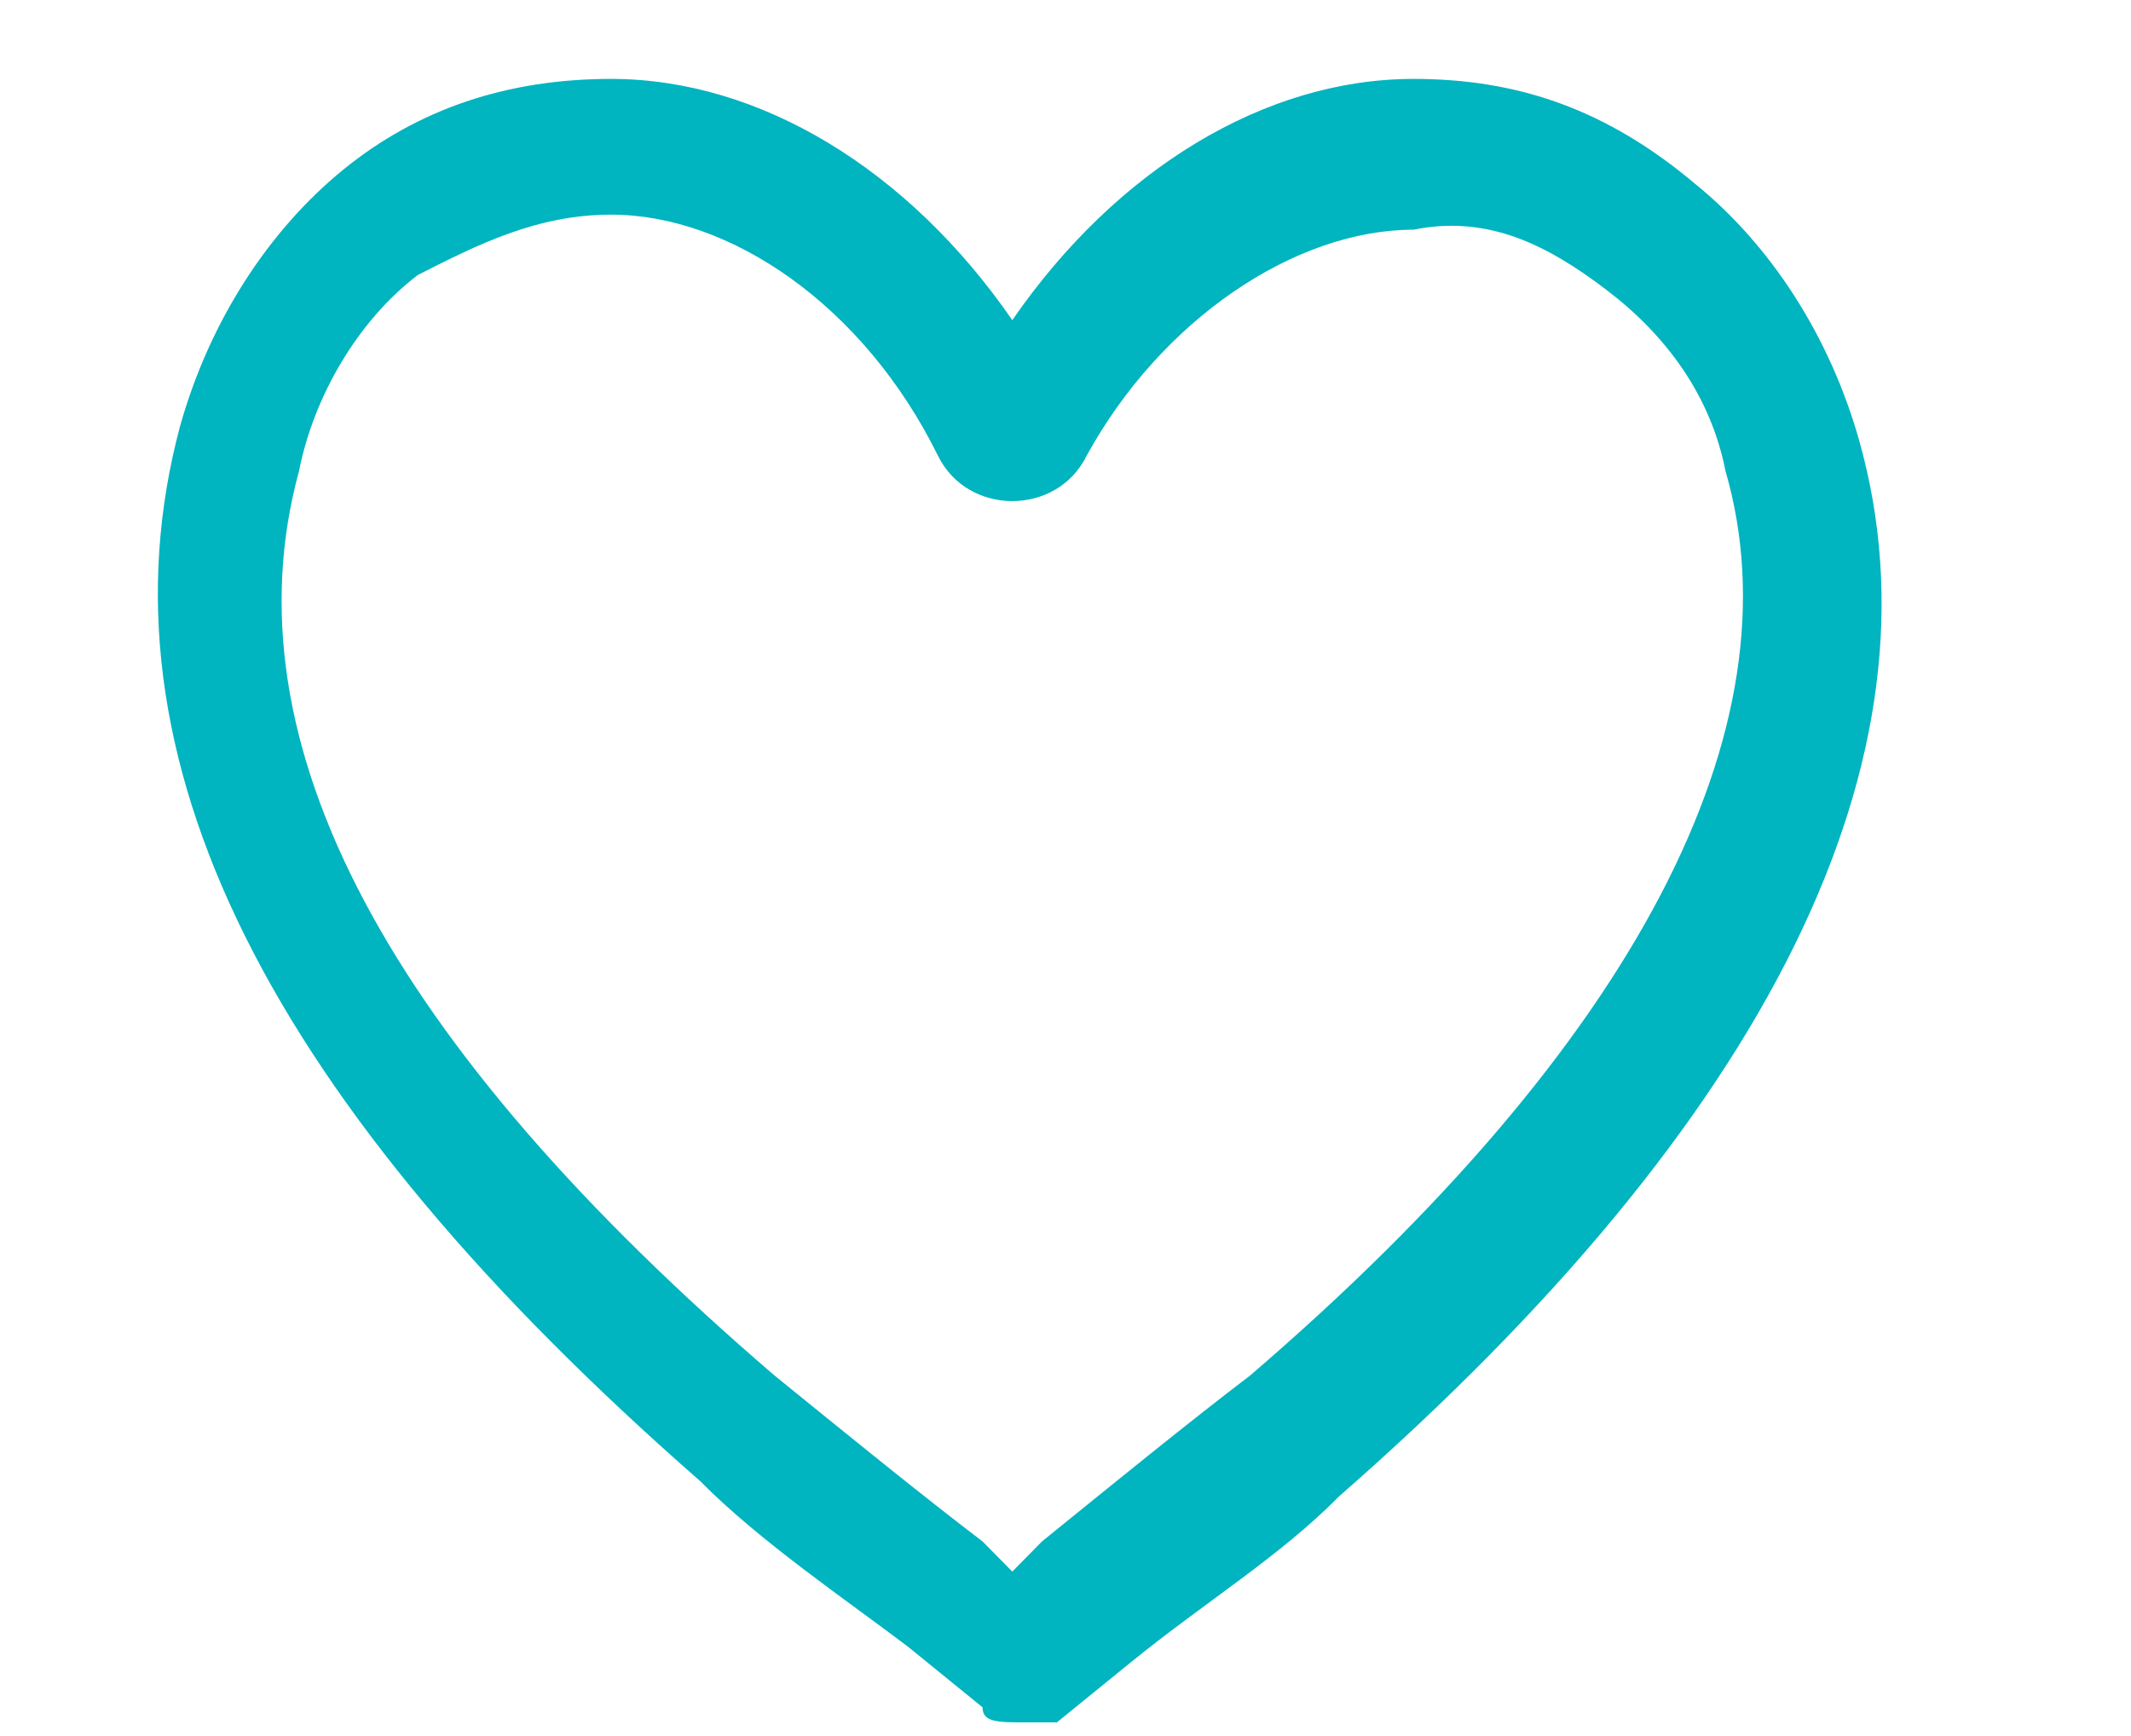 <?xml version="1.0" encoding="UTF-8" standalone="no"?>
<svg width="27px" height="22px" viewBox="0 0 27 22" version="1.1" xmlns="http://www.w3.org/2000/svg" xmlns:xlink="http://www.w3.org/1999/xlink">
    <!-- Generator: Sketch 43.2 (39069) - http://www.bohemiancoding.com/sketch -->
    <title>include icon - injury</title>
    <desc>Created with Sketch.</desc>
    <defs></defs>
    <g id="Health" stroke="none" stroke-width="1" fill="none" fill-rule="evenodd">
        <g id="include-icon---injury" fill="#00B4C0">
            <path d="M13.014,21.827 C12.638,21.827 12.449,21.827 12.449,21.636 L11.508,20.871 C10.755,20.298 9.625,19.534 8.872,18.77 C3.413,13.993 1.154,9.598 2.283,5.395 C2.66,4.057 3.413,2.911 4.354,2.146 C5.295,1.382 6.425,1 7.743,1 C9.625,1 11.508,2.146 12.826,4.057 C14.144,2.146 16.026,1 17.909,1 C19.227,1 20.356,1.382 21.486,2.337 C22.427,3.102 23.18,4.248 23.557,5.586 C24.686,9.598 22.427,14.184 16.968,18.961 C16.215,19.725 15.273,20.298 14.332,21.062 L13.391,21.827 L13.014,21.827 L13.014,21.827 Z M7.743,2.72 C6.802,2.72 6.048,3.102 5.295,3.484 C4.542,4.057 3.978,5.012 3.789,5.968 C2.848,9.407 4.919,13.229 9.814,17.432 C10.755,18.196 11.696,18.961 12.449,19.534 L12.826,19.916 L13.202,19.534 C14.144,18.77 15.085,18.005 15.838,17.432 C20.733,13.229 22.804,9.216 21.862,5.968 C21.674,5.012 21.109,4.248 20.356,3.675 C19.603,3.102 18.85,2.72 17.909,2.911 C16.403,2.911 14.708,4.057 13.767,5.777 C13.579,6.159 13.202,6.35 12.826,6.35 C12.449,6.35 12.073,6.159 11.885,5.777 C10.943,3.866 9.249,2.72 7.743,2.72 L7.743,2.72 Z" id="Shape"></path>
        </g>
    </g>
</svg>